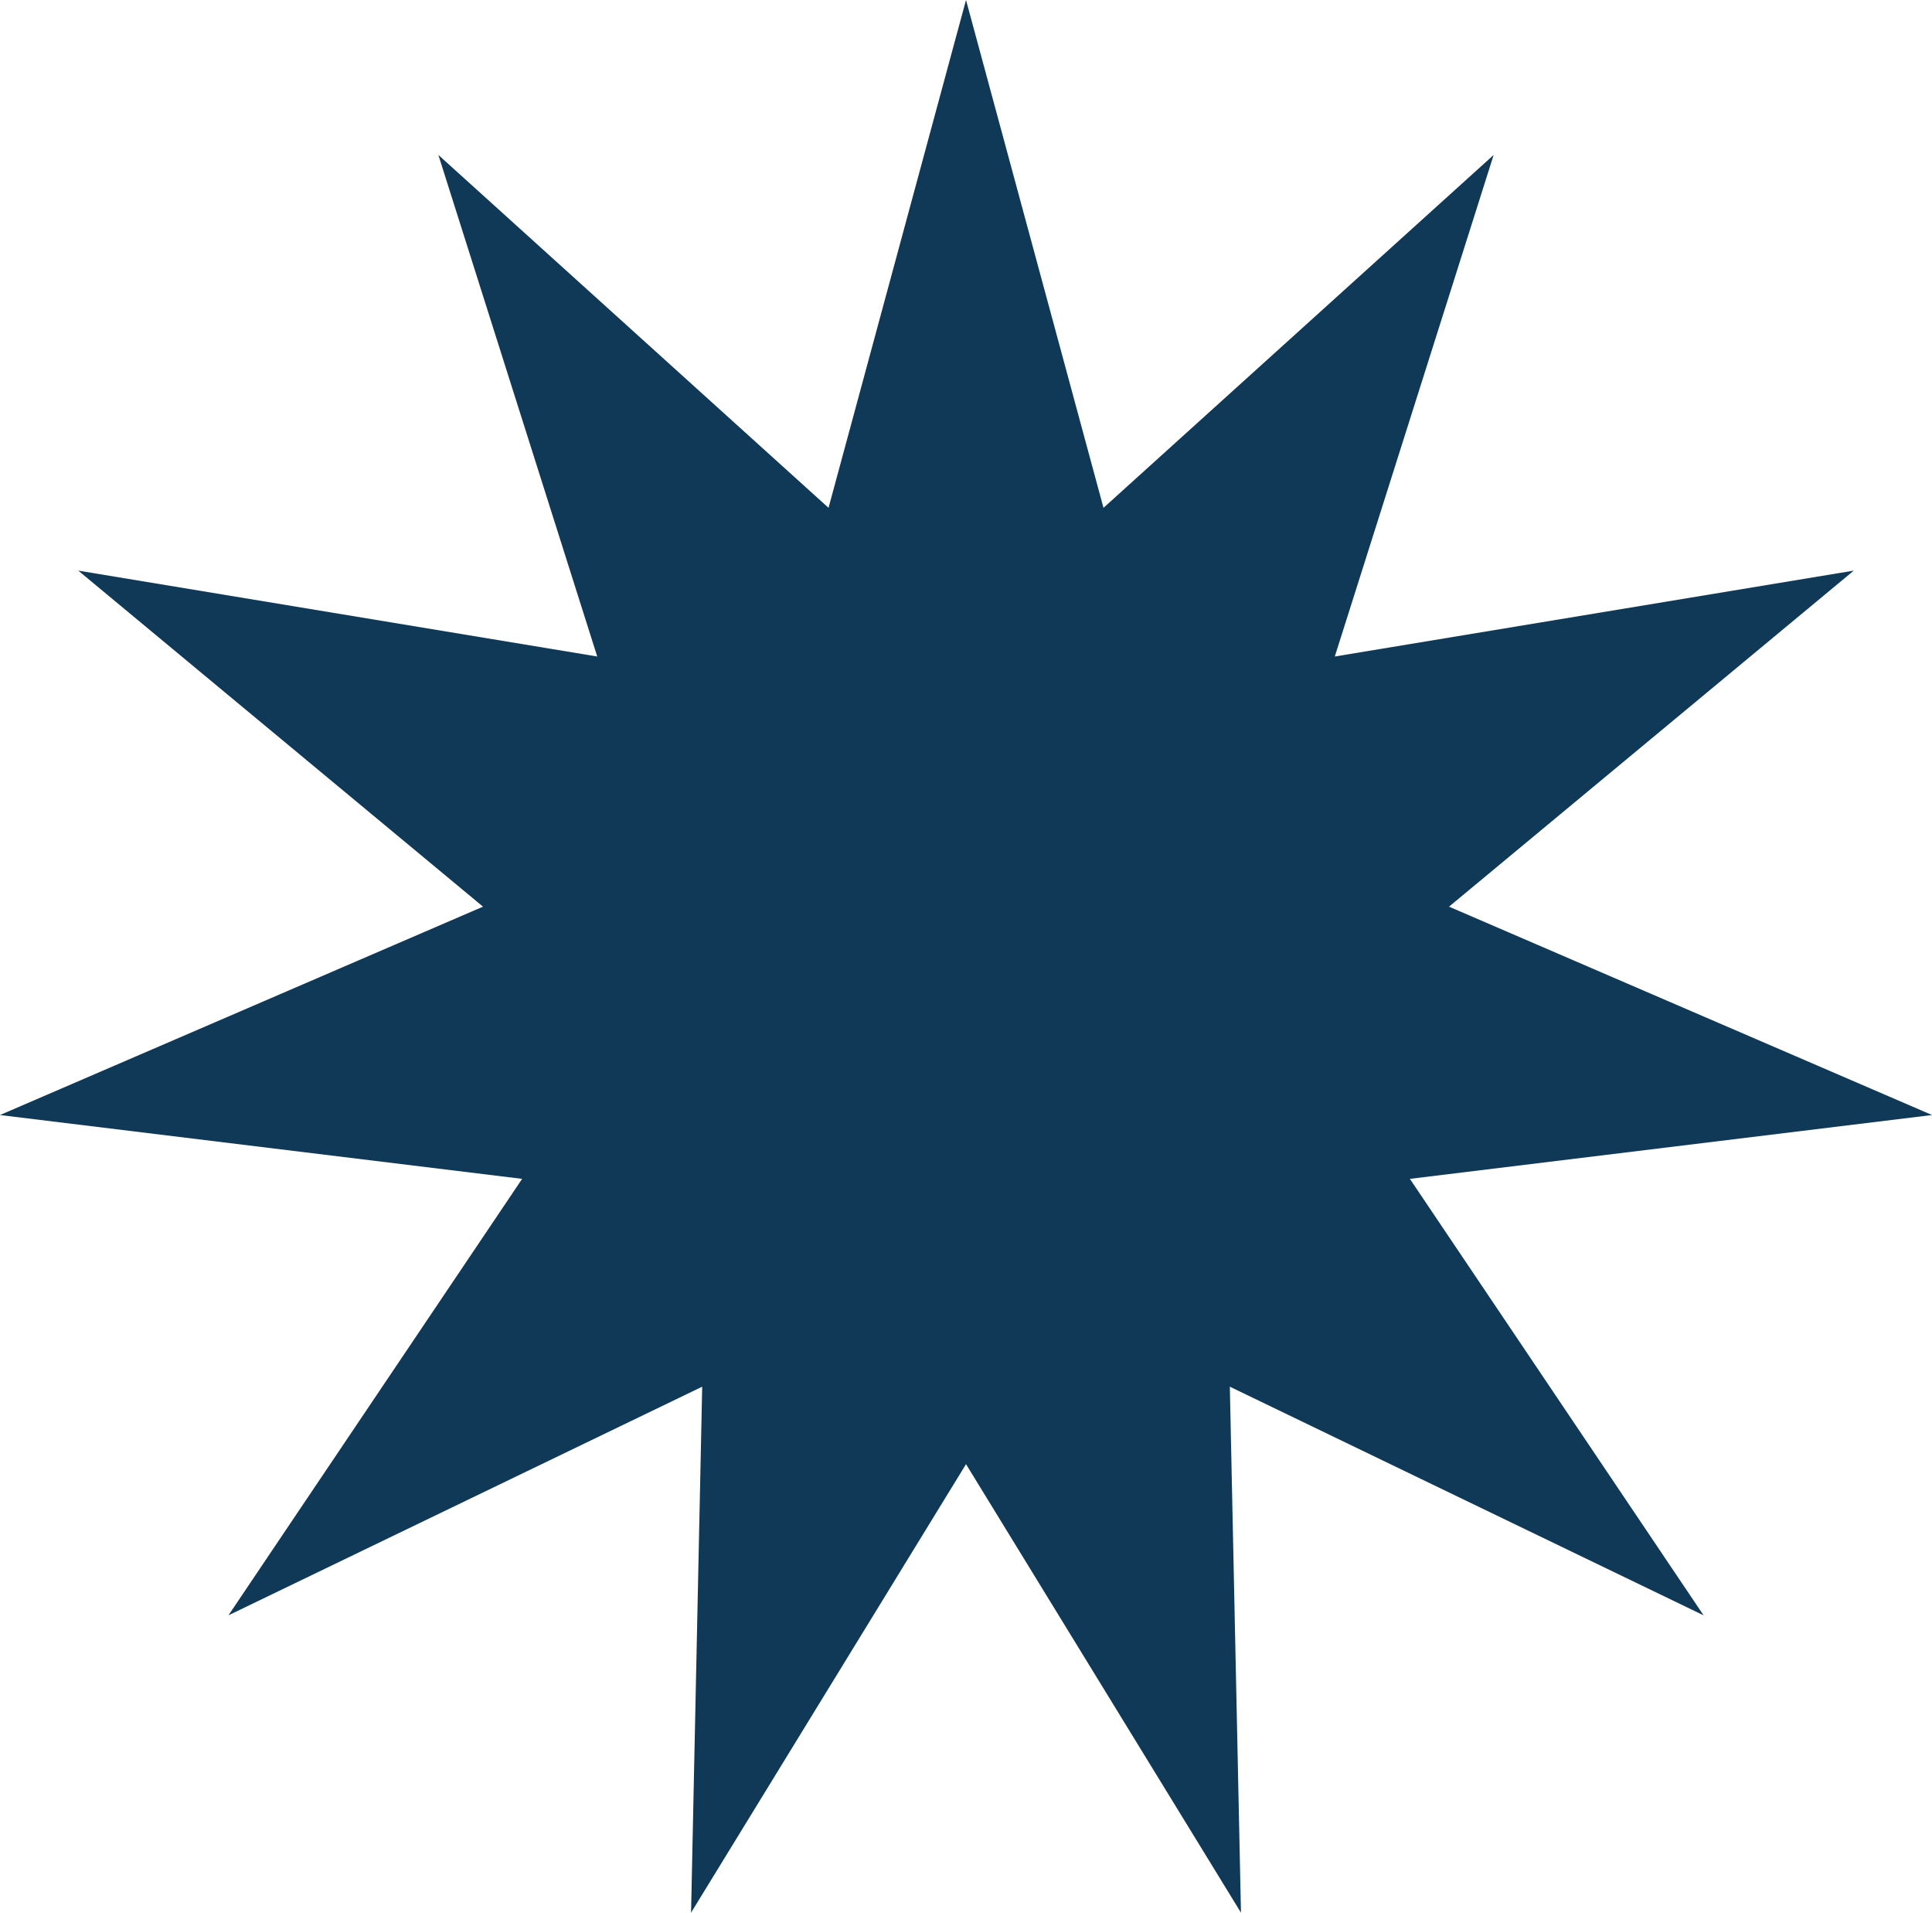 <?xml version="1.0" encoding="UTF-8" standalone="no"?><svg xmlns="http://www.w3.org/2000/svg" xmlns:xlink="http://www.w3.org/1999/xlink" fill="#000000" height="1500" preserveAspectRatio="xMidYMid meet" version="1" viewBox="0.0 0.0 1515.4 1500.0" width="1515.4" zoomAndPan="magnify"><g id="change1_1"><path d="M757.712,0l107.834,398.256l306.029-276.735l-124.598,393.334l407.062-67.353l-317.471,263.531 l378.856,163.414l-409.549,50.058l230.366,342.298l-371.598-179.307L973.38,1500l-215.667-351.744L542.045,1500l8.736-412.504 l-371.598,179.307l230.366-342.298L0,874.447l378.856-163.414L61.385,447.502l407.062,67.353L343.85,121.521l306.029,276.735 L757.712,0z" fill="#103957"/></g></svg>